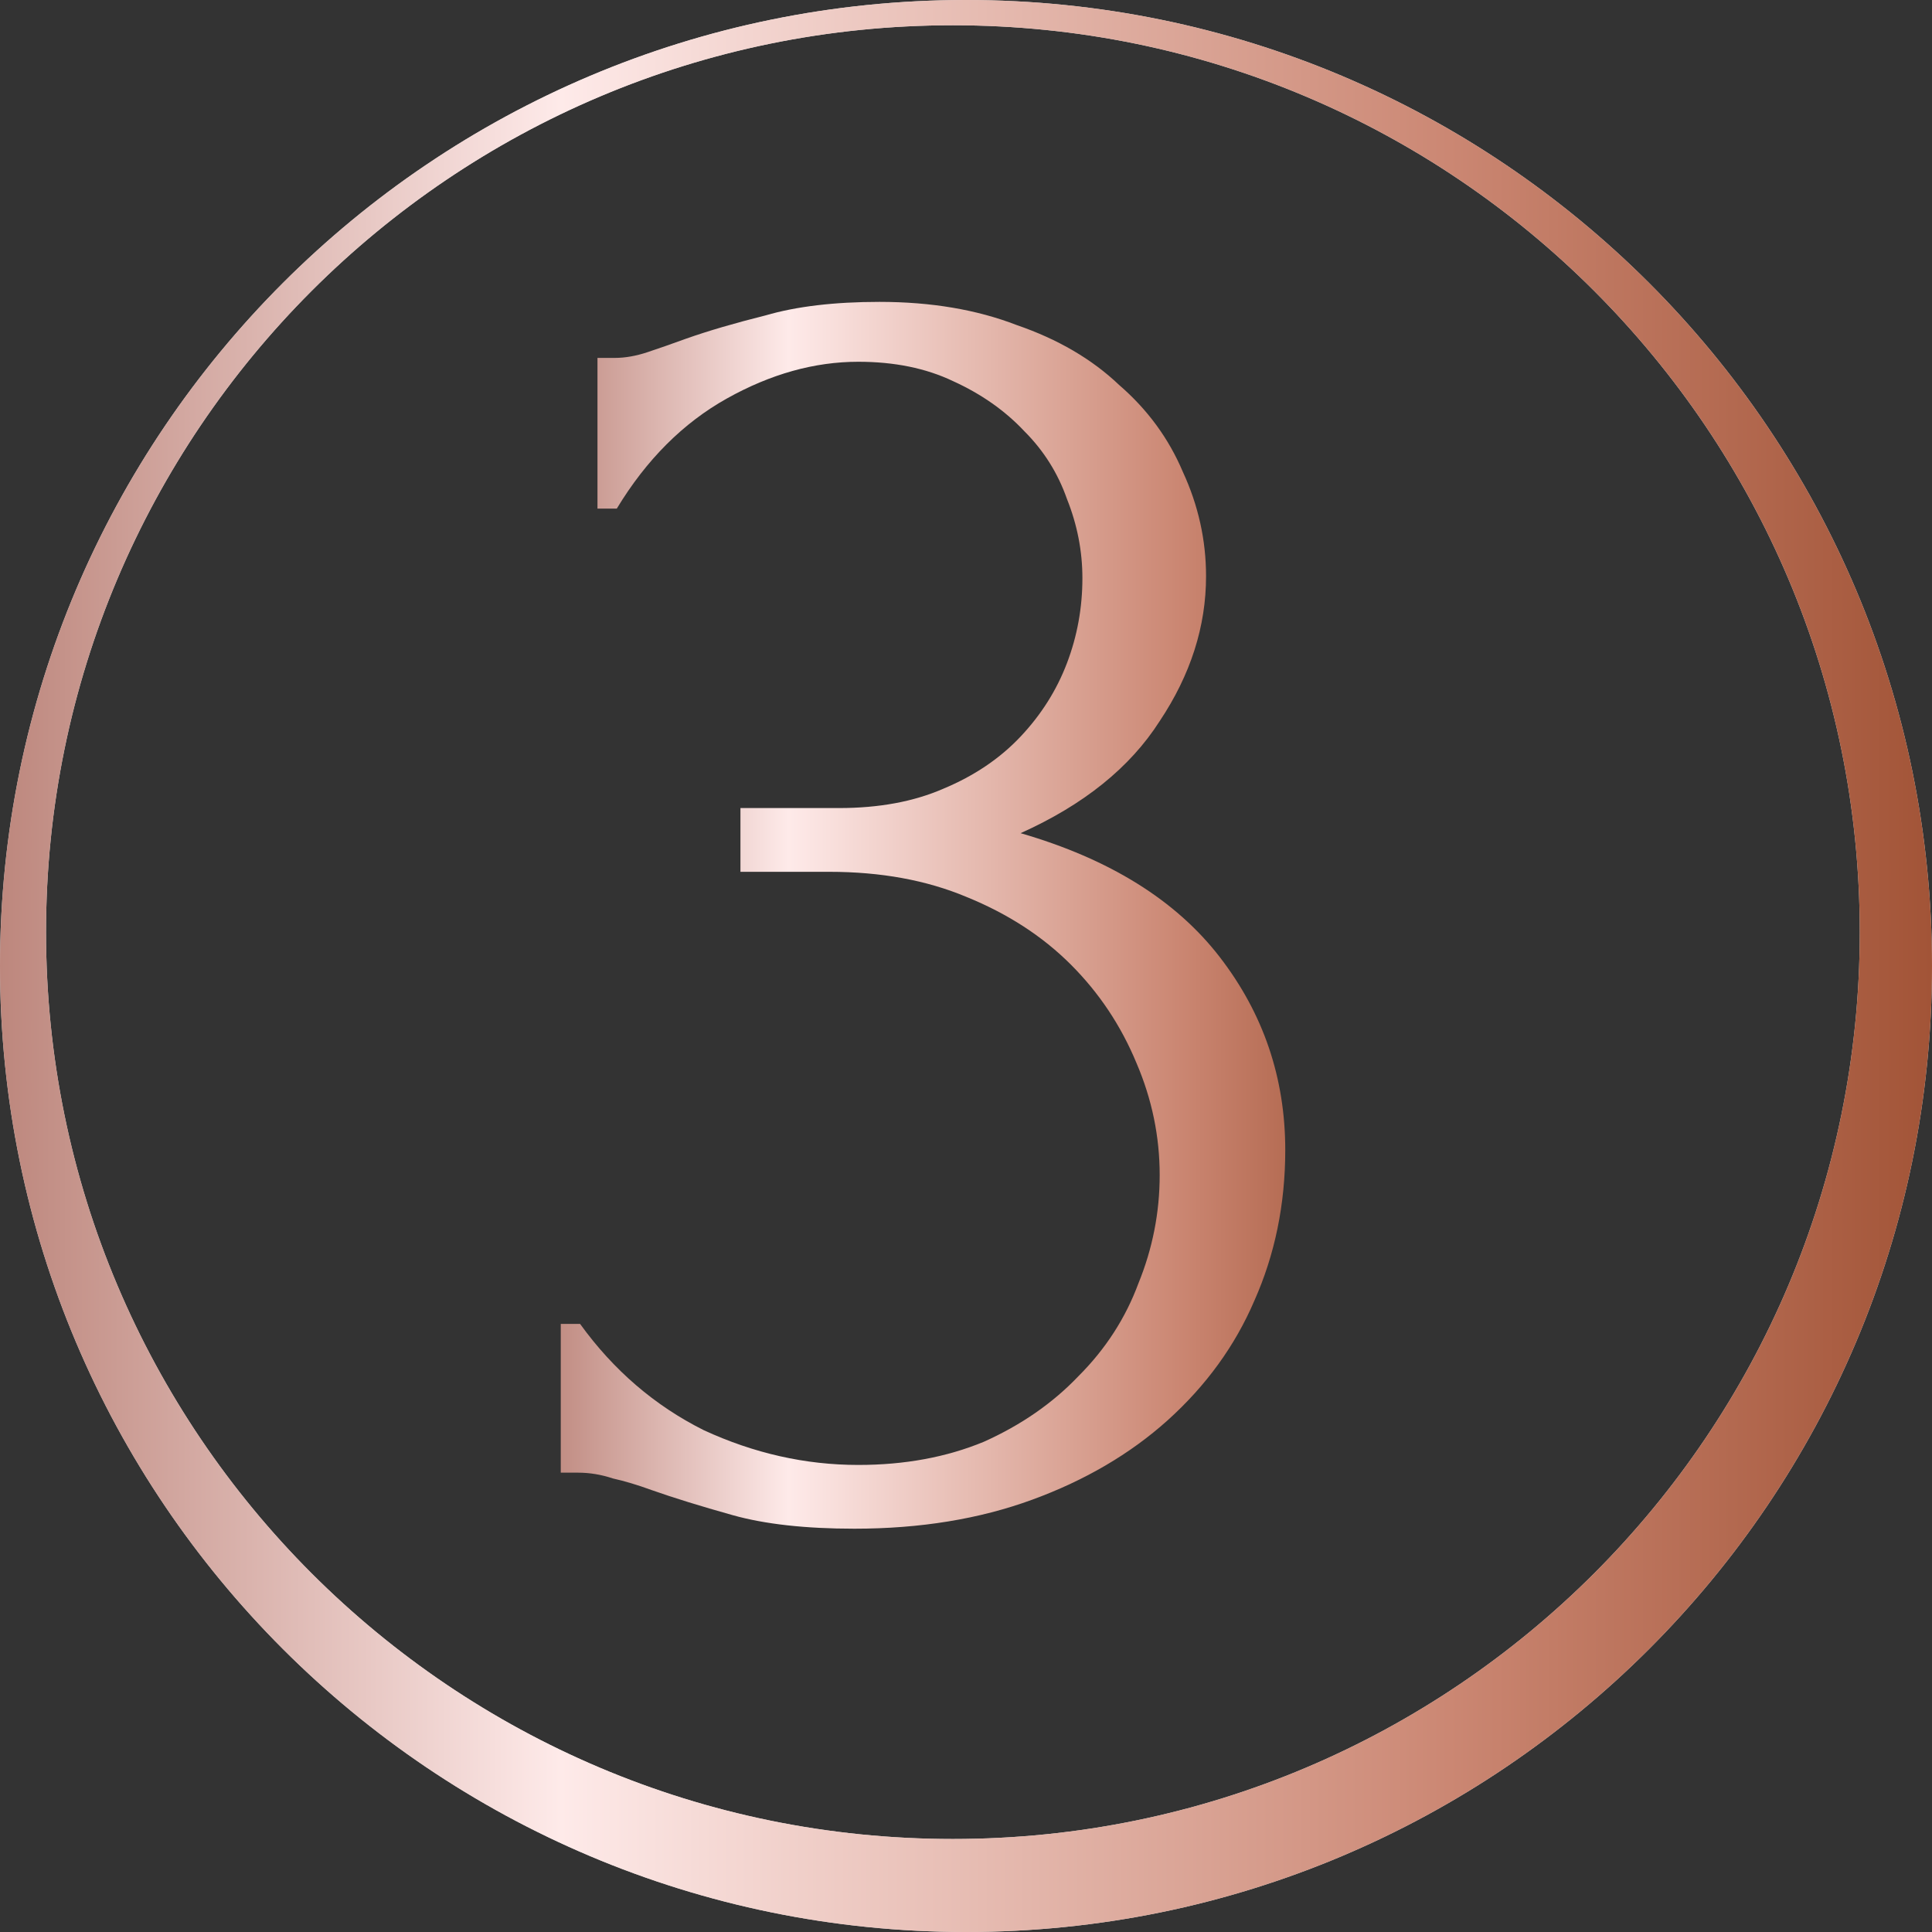 <?xml version="1.0" encoding="UTF-8"?> <svg xmlns="http://www.w3.org/2000/svg" width="64" height="64" viewBox="0 0 64 64" fill="none"><rect x="0" y="0" width="64" height="64" fill="#333333" stroke="none"/><path fill-rule="evenodd" clip-rule="evenodd" d="M32 64C49.673 64 64 49.673 64 32C64 14.327 49.673 0 32 0C14.327 0 0 14.327 0 32C0 49.673 14.327 64 32 64ZM31.566 60.919C48.157 60.919 61.607 47.469 61.607 30.878C61.607 14.287 48.157 0.837 31.566 0.837C14.975 0.837 1.525 14.287 1.525 30.878C1.525 47.469 14.975 60.919 31.566 60.919Z" fill="#D9D9D9"></path><path fill-rule="evenodd" clip-rule="evenodd" d="M32 64C49.673 64 64 49.673 64 32C64 14.327 49.673 0 32 0C14.327 0 0 14.327 0 32C0 49.673 14.327 64 32 64ZM31.566 60.919C48.157 60.919 61.607 47.469 61.607 30.878C61.607 14.287 48.157 0.837 31.566 0.837C14.975 0.837 1.525 14.287 1.525 30.878C1.525 47.469 14.975 60.919 31.566 60.919Z" fill="url(#paint0_linear_545_665)"></path><path d="M19.792 11.856H20.368C20.709 11.856 21.072 11.792 21.456 11.664C21.84 11.536 22.267 11.387 22.736 11.216C23.461 10.96 24.336 10.704 25.36 10.448C26.384 10.149 27.643 10 29.136 10C30.843 10 32.357 10.256 33.68 10.768C35.045 11.237 36.176 11.899 37.072 12.752C38.011 13.563 38.715 14.523 39.184 15.632C39.696 16.741 39.952 17.893 39.952 19.088C39.952 20.752 39.44 22.352 38.416 23.888C37.435 25.424 35.899 26.661 33.808 27.6C36.752 28.453 38.949 29.819 40.4 31.696C41.851 33.573 42.576 35.707 42.576 38.096C42.576 39.888 42.235 41.552 41.552 43.088C40.912 44.581 39.952 45.904 38.672 47.056C37.435 48.165 35.941 49.04 34.192 49.68C32.443 50.32 30.48 50.64 28.304 50.64C26.683 50.64 25.339 50.491 24.272 50.192C23.205 49.893 22.309 49.616 21.584 49.36C21.115 49.189 20.688 49.061 20.304 48.976C19.92 48.848 19.536 48.784 19.152 48.784H18.576V43.856H19.216C20.325 45.392 21.691 46.565 23.312 47.376C24.976 48.144 26.683 48.528 28.432 48.528C29.968 48.528 31.355 48.272 32.592 47.76C33.829 47.205 34.875 46.48 35.728 45.584C36.624 44.688 37.285 43.664 37.712 42.512C38.181 41.36 38.416 40.165 38.416 38.928C38.416 37.648 38.16 36.411 37.648 35.216C37.136 33.979 36.411 32.891 35.472 31.952C34.533 31.013 33.381 30.267 32.016 29.712C30.693 29.157 29.179 28.88 27.472 28.88H24.528V26.768H27.792C29.115 26.768 30.267 26.555 31.248 26.128C32.272 25.701 33.125 25.125 33.808 24.4C34.491 23.675 35.003 22.864 35.344 21.968C35.685 21.072 35.856 20.133 35.856 19.152C35.856 18.256 35.685 17.381 35.344 16.528C35.045 15.675 34.576 14.928 33.936 14.288C33.296 13.605 32.507 13.051 31.568 12.624C30.672 12.197 29.627 11.984 28.432 11.984C26.981 11.984 25.531 12.389 24.08 13.2C22.629 14.011 21.413 15.227 20.432 16.848H19.792V11.856Z" fill="url(#paint1_linear_545_665)"></path><defs><linearGradient id="paint0_linear_545_665" x1="0" y1="32" x2="64" y2="32" gradientUnits="userSpaceOnUse"><stop stop-color="#BD877D"></stop><stop offset="0.29" stop-color="#FEEAE9"></stop><stop offset="0.75" stop-color="#CB8773"></stop><stop offset="1" stop-color="#A25437"></stop></linearGradient><linearGradient id="paint1_linear_545_665" x1="18" y1="29" x2="46" y2="29" gradientUnits="userSpaceOnUse"><stop stop-color="#BD877D"></stop><stop offset="0.29" stop-color="#FEEAE9"></stop><stop offset="0.75" stop-color="#CB8773"></stop><stop offset="1" stop-color="#A25437"></stop></linearGradient></defs></svg> 